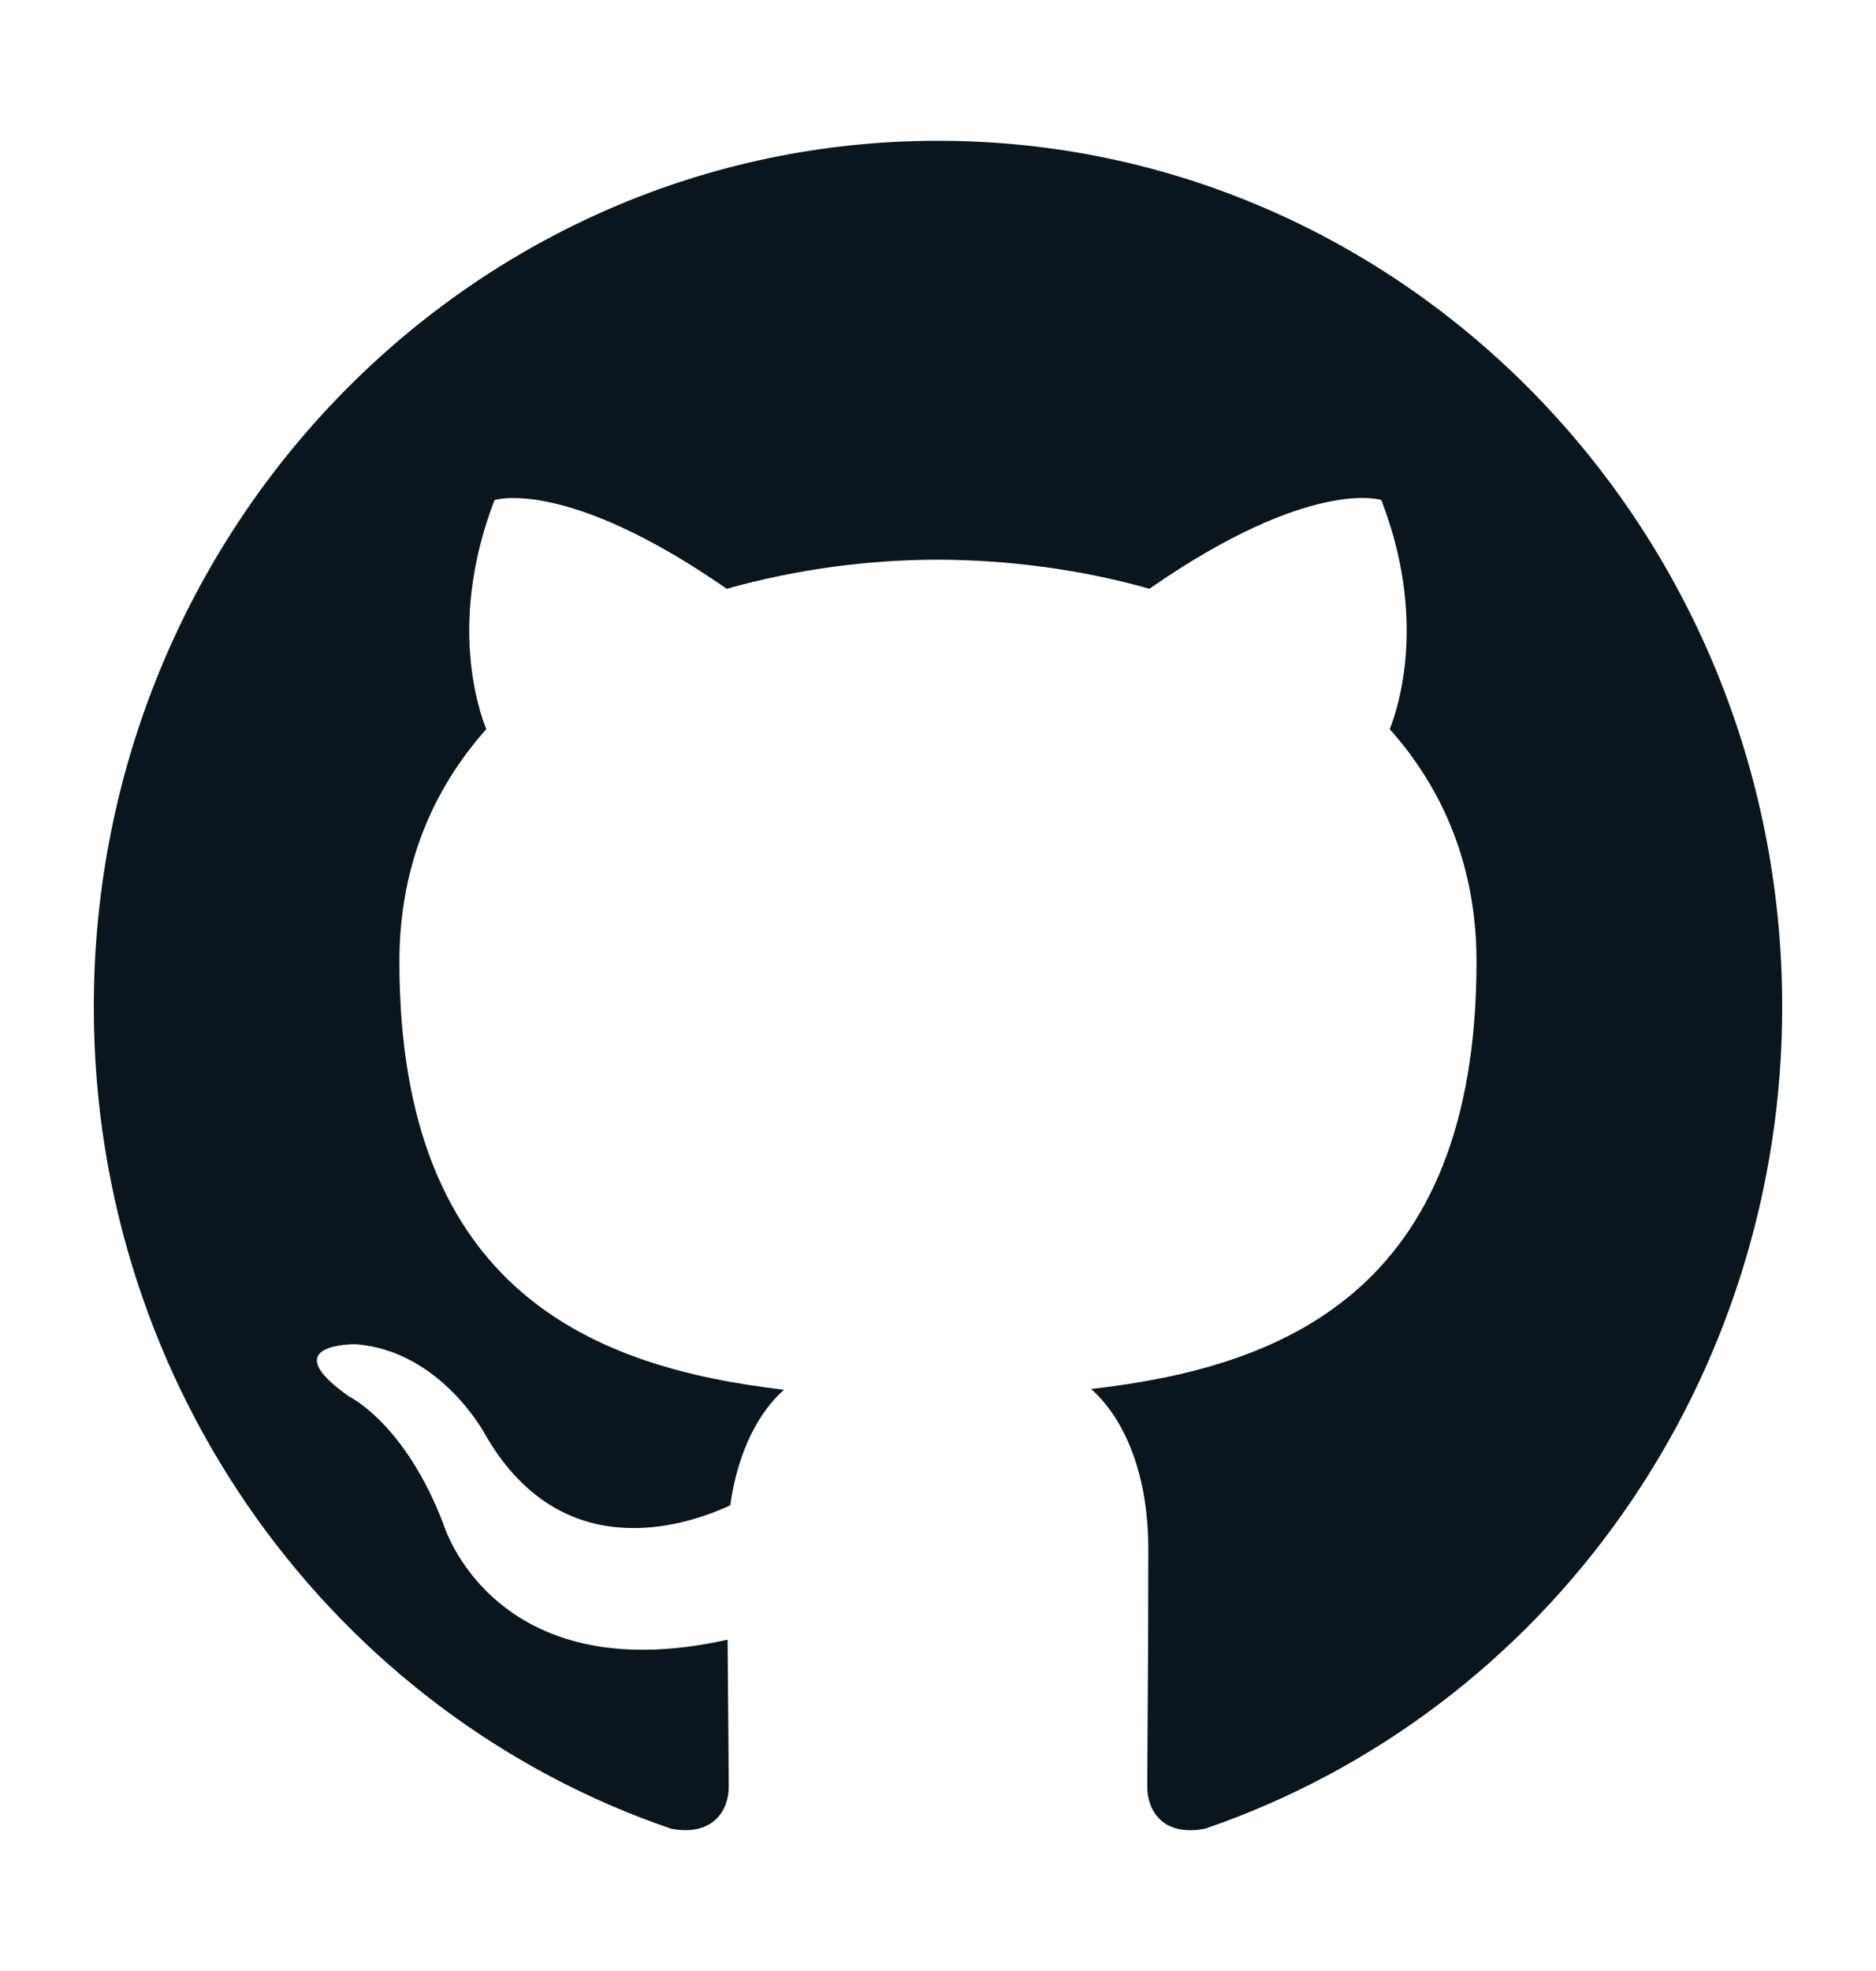 <svg width="20" height="21" viewBox="0 0 20 21" fill="none" xmlns="http://www.w3.org/2000/svg">
<path fill-rule="evenodd" clip-rule="evenodd" d="M10 1.5C5.029 1.5 1 5.631 1 10.728C1 14.805 3.579 18.264 7.155 19.484C7.605 19.569 7.769 19.284 7.769 19.039C7.769 18.821 7.762 18.239 7.757 17.47C5.253 18.027 4.725 16.233 4.725 16.233C4.317 15.166 3.726 14.882 3.726 14.882C2.909 14.311 3.788 14.322 3.788 14.322C4.691 14.387 5.166 15.273 5.166 15.273C5.969 16.683 7.273 16.275 7.785 16.039C7.868 15.443 8.1 15.037 8.358 14.807C6.36 14.574 4.258 13.781 4.258 10.246C4.258 9.239 4.609 8.414 5.184 7.769C5.091 7.536 4.783 6.597 5.272 5.328C5.272 5.328 6.028 5.079 7.747 6.273C8.482 6.068 9.239 5.964 10 5.963C10.765 5.966 11.534 6.069 12.254 6.273C13.972 5.079 14.726 5.327 14.726 5.327C15.217 6.597 14.908 7.536 14.816 7.769C15.392 8.414 15.741 9.239 15.741 10.246C15.741 13.79 13.636 14.571 11.632 14.799C11.955 15.084 12.242 15.647 12.242 16.508C12.242 17.741 12.231 18.737 12.231 19.039C12.231 19.286 12.393 19.573 12.85 19.483C14.643 18.868 16.201 17.691 17.304 16.12C18.407 14.55 19.001 12.663 19 10.728C19 5.631 14.97 1.5 10 1.5Z" fill="#0B151E"/>
</svg>
